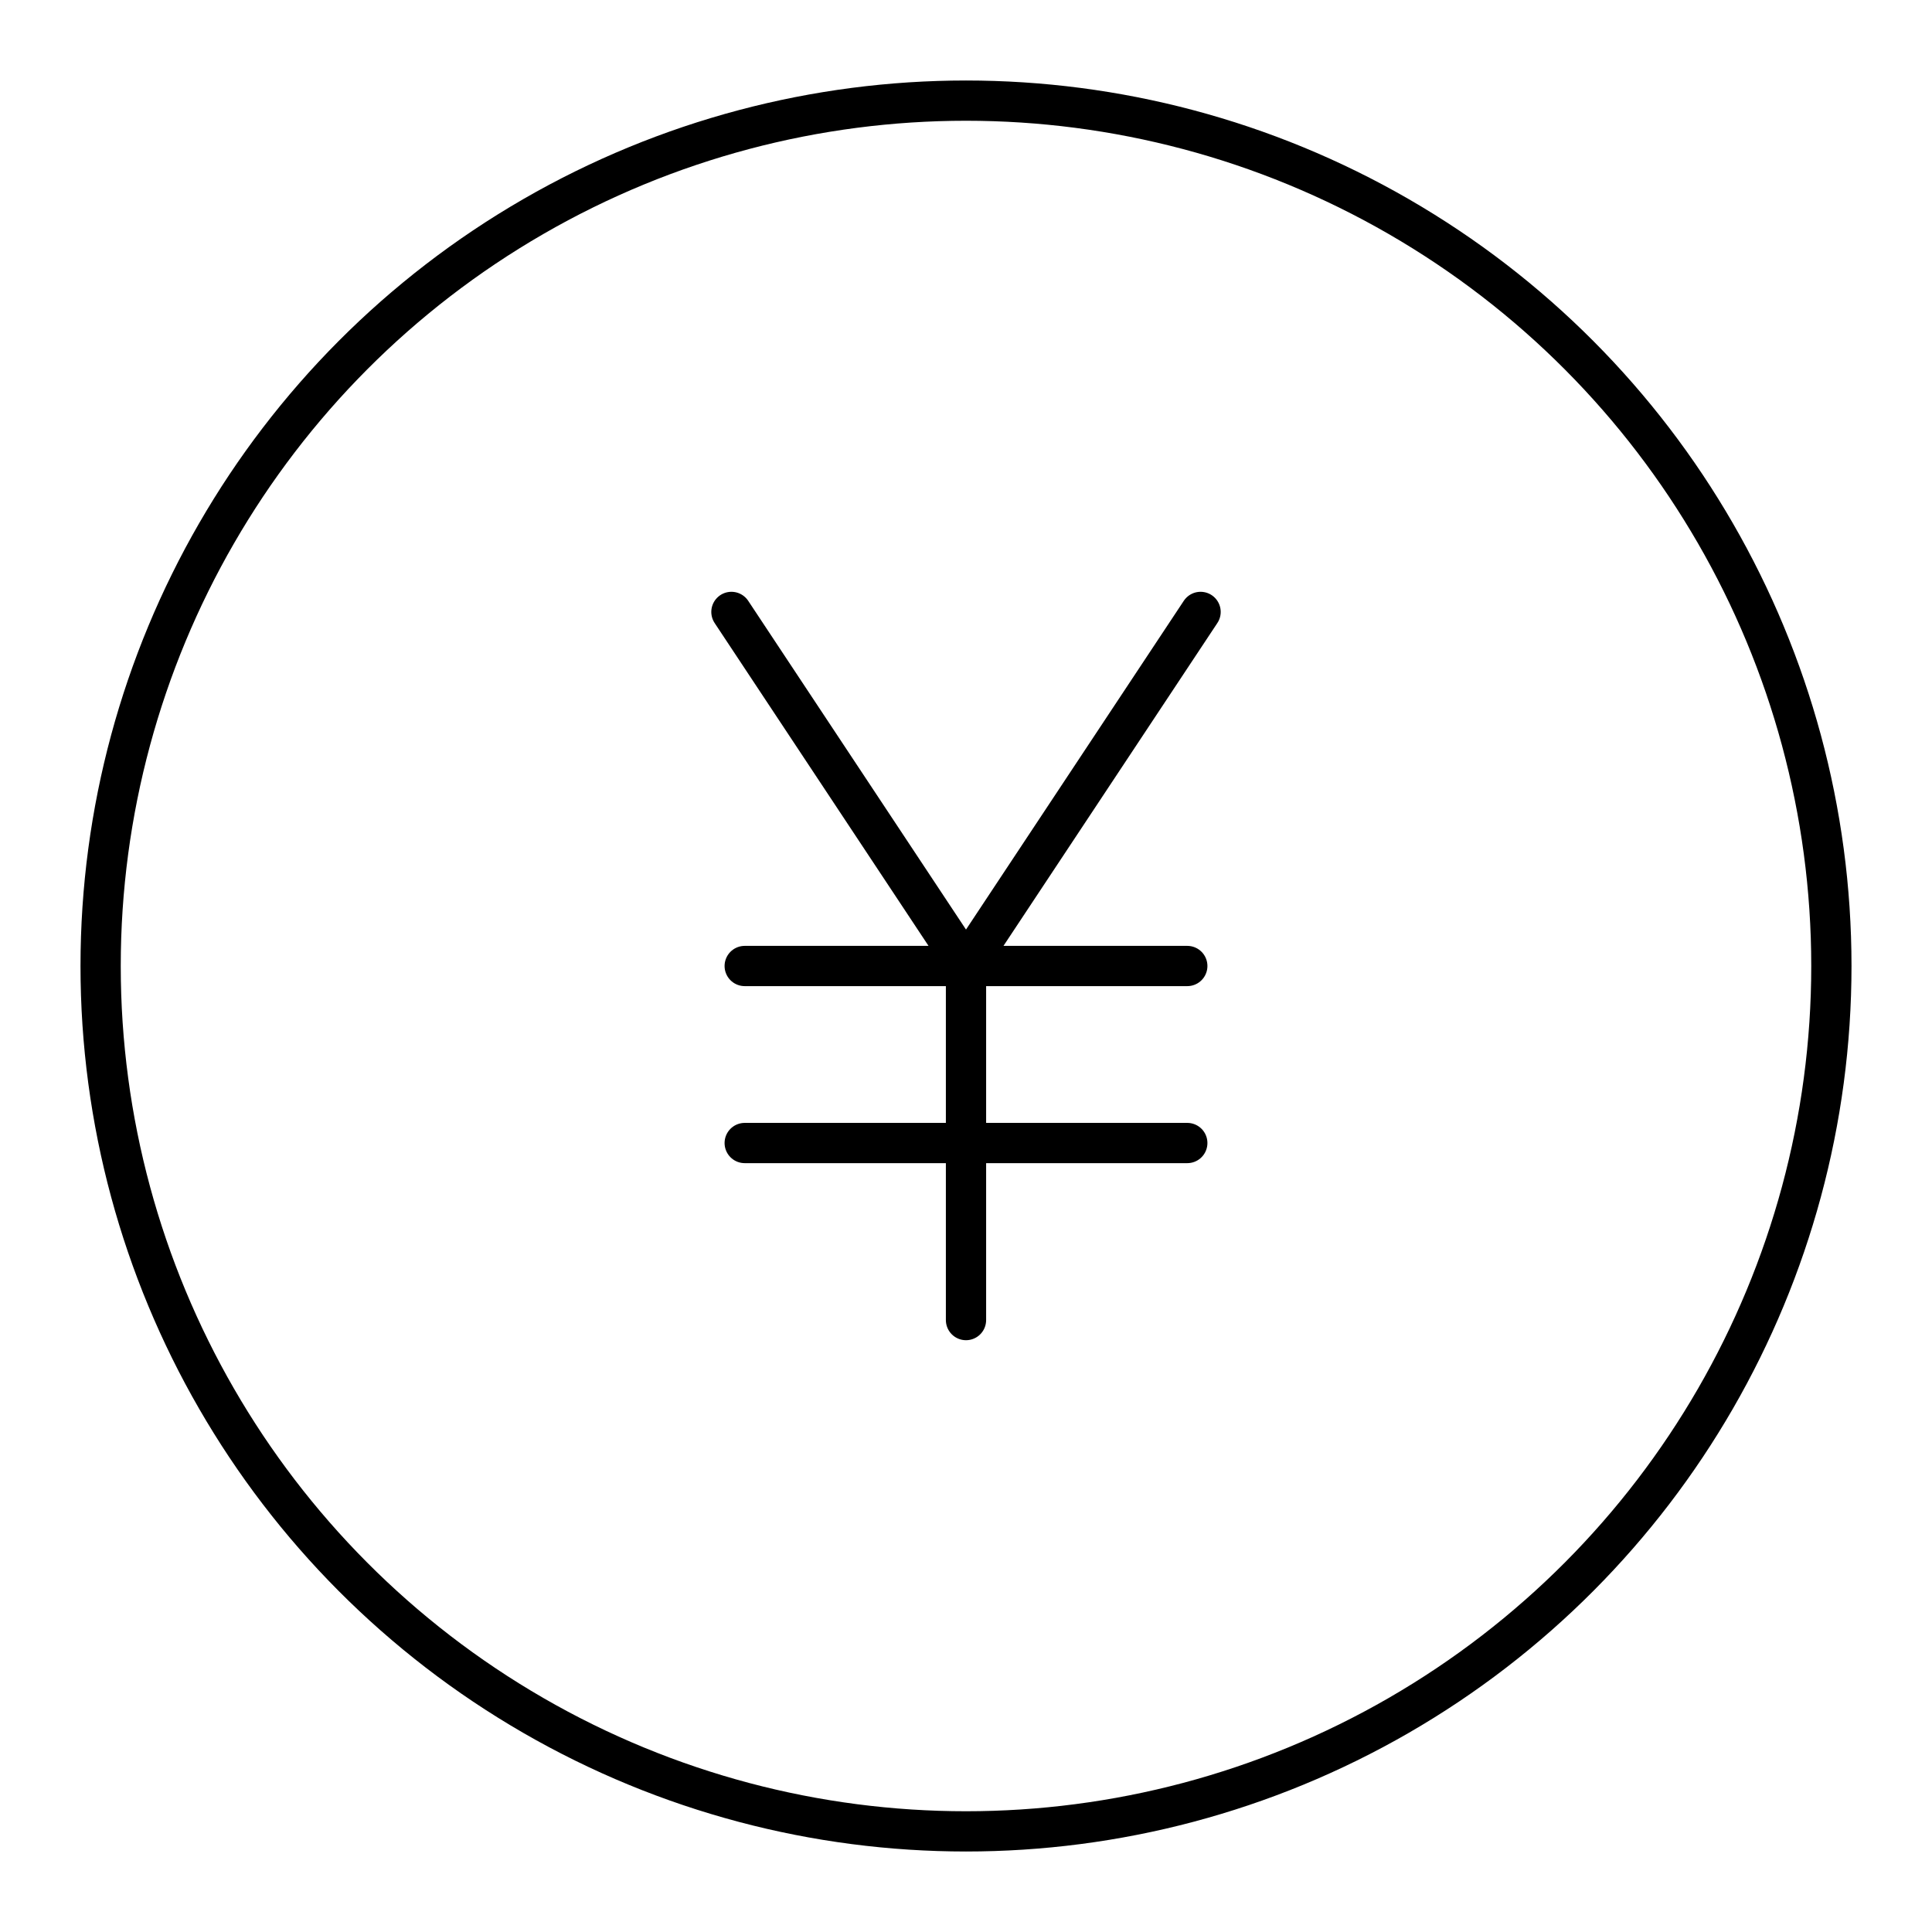 <?xml version="1.0" encoding="utf-8"?>
<!-- Generator: www.svgicons.com -->
<svg xmlns="http://www.w3.org/2000/svg" width="800" height="800" viewBox="0 0 48 48">
<path fill="none" stroke="currentColor" stroke-linecap="round" stroke-linejoin="round" d="M29.828 15.203L24 24l-5.828-8.797M24 32.797V24m-5.498 0h10.996m-10.996 4.398h10.996"/><circle cx="24" cy="24" r="21.5" fill="none" stroke="currentColor" stroke-linecap="round" stroke-linejoin="round"/>
</svg>